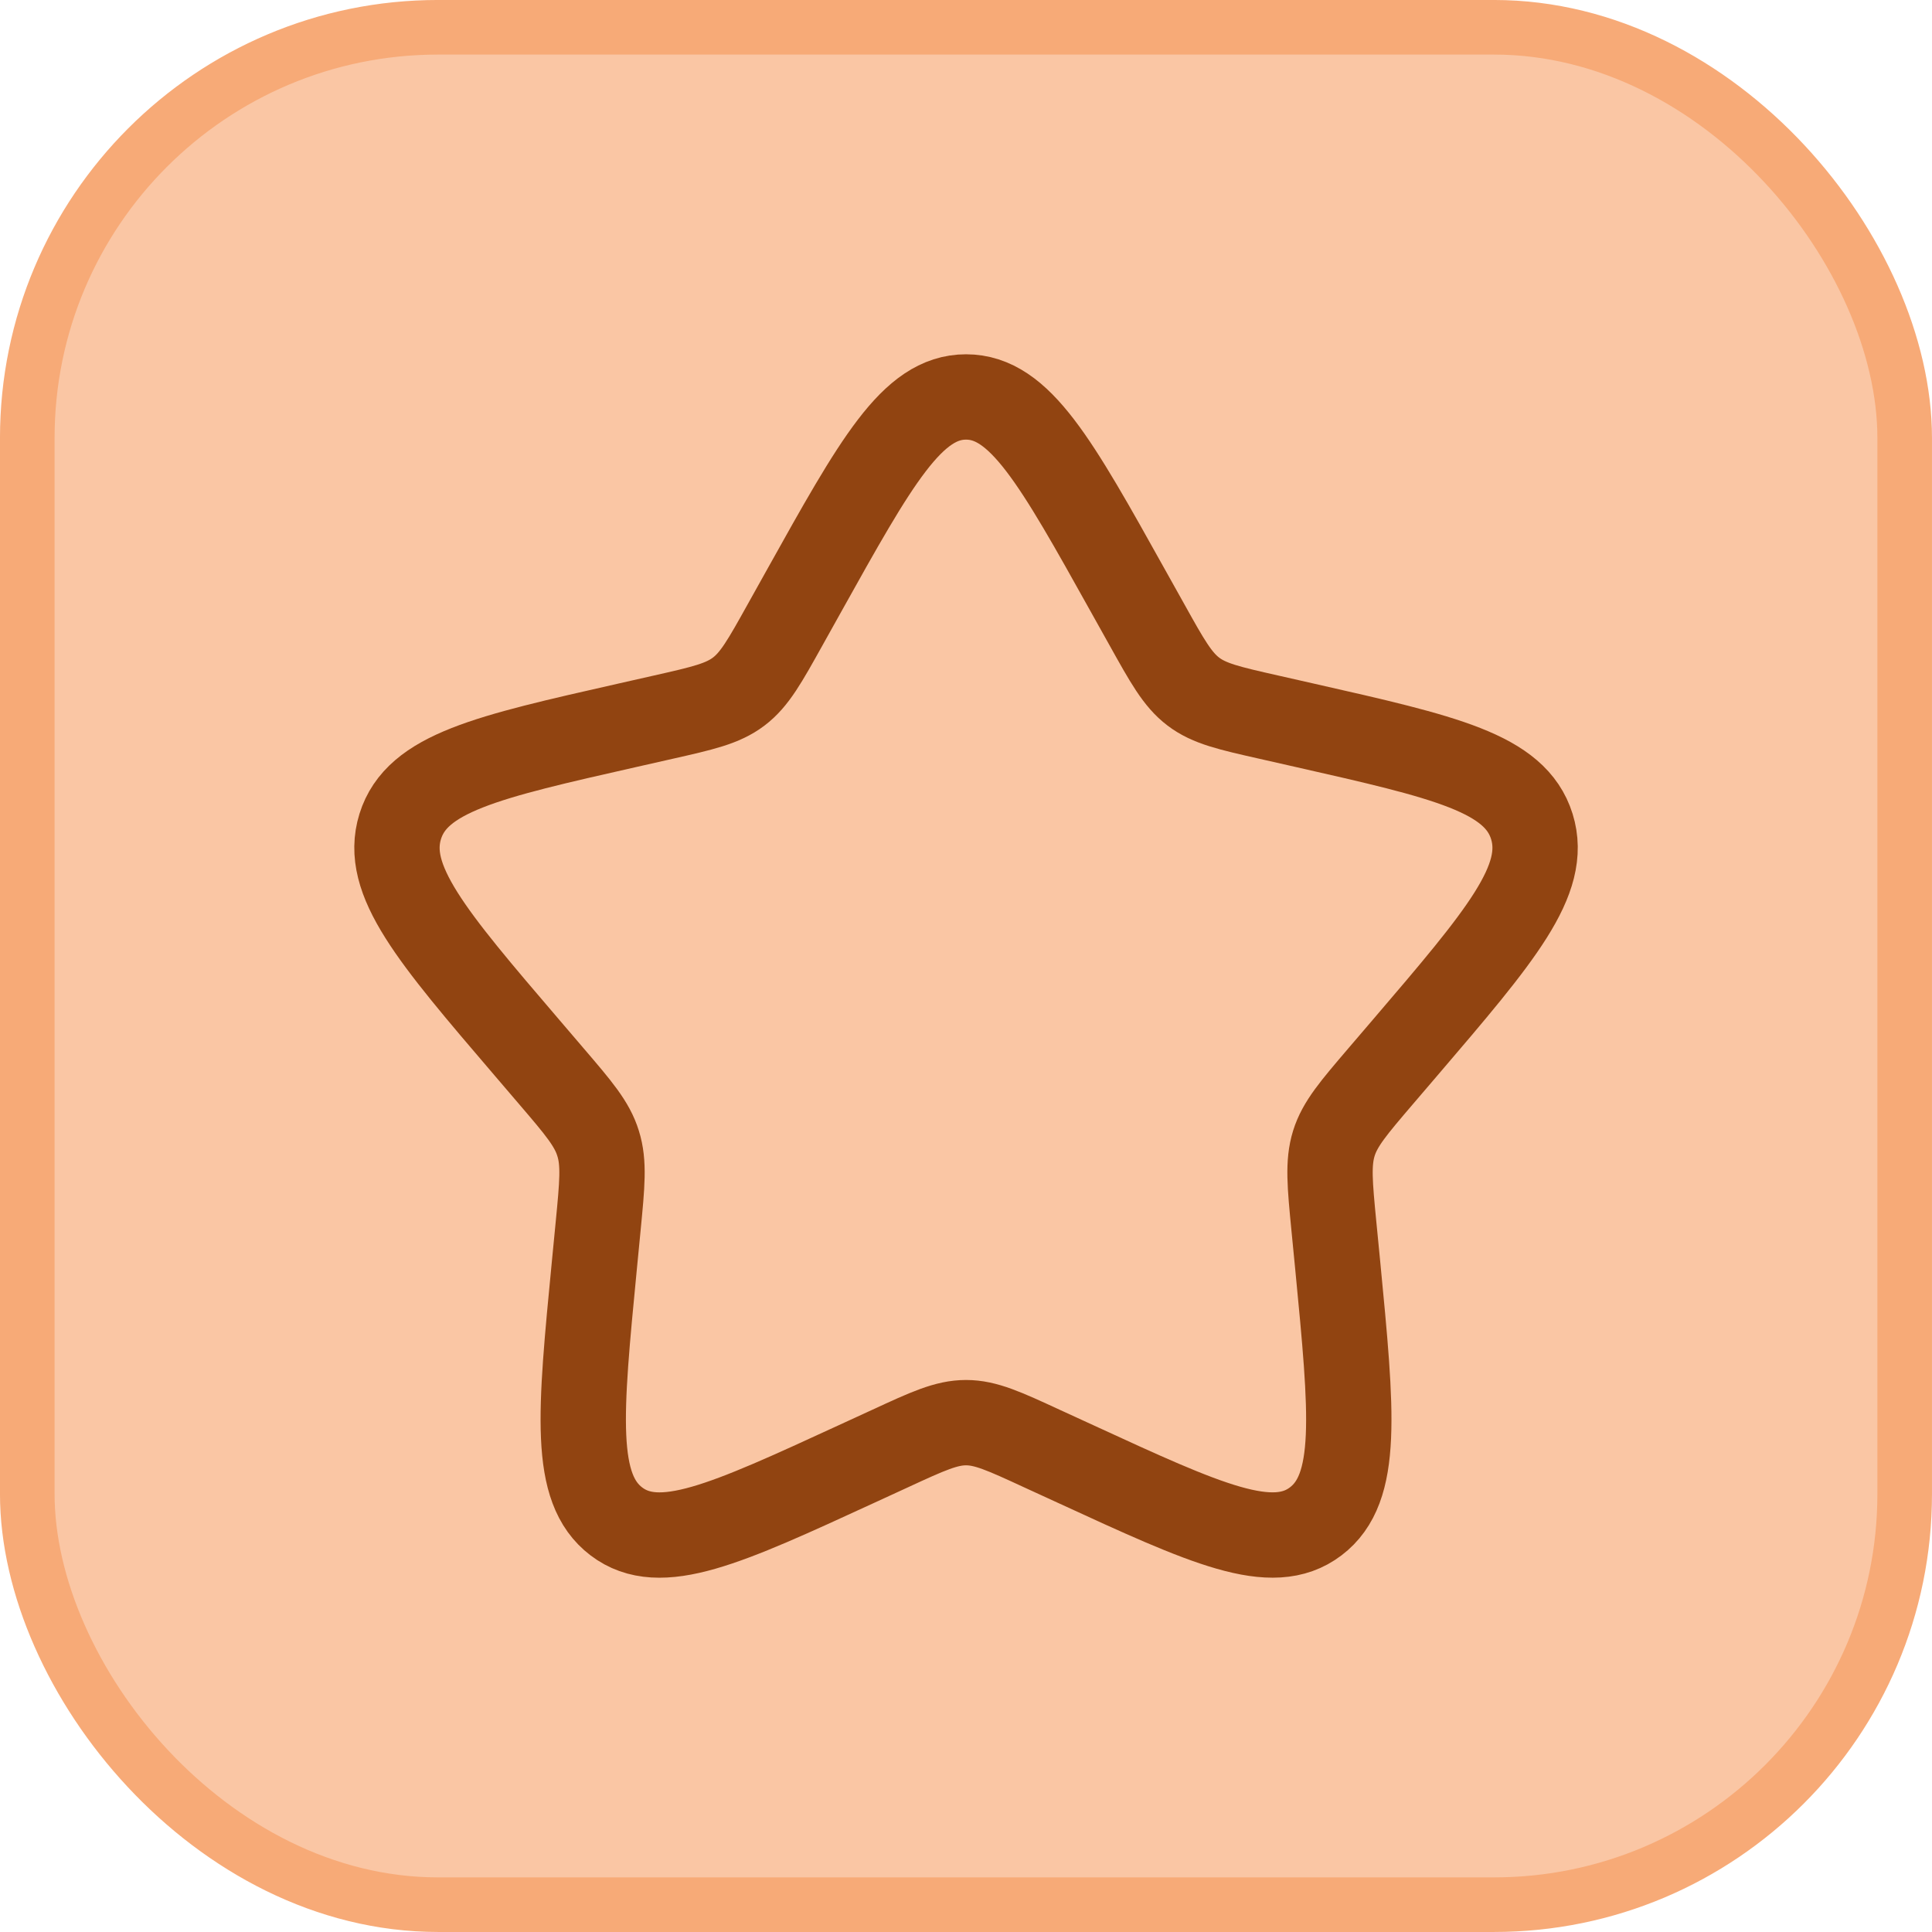 <svg width="58" height="58" viewBox="0 0 58 58" fill="none" xmlns="http://www.w3.org/2000/svg">
<rect x="0.819" y="0.819" width="56.361" height="56.361" rx="12.331" fill="#FAC6A4"/>
<rect x="0.819" y="0.819" width="56.361" height="56.361" rx="12.331" stroke="#F7AA77" stroke-width="1.639"/>
<path d="M24.137 17.739C26.302 13.857 27.383 11.917 29.001 11.917C30.619 11.917 31.7 13.857 33.864 17.739L34.425 18.743C35.04 19.847 35.347 20.399 35.825 20.762C36.304 21.126 36.902 21.261 38.098 21.531L39.184 21.777C43.387 22.729 45.486 23.204 45.987 24.811C46.486 26.417 45.054 28.093 42.189 31.443L41.448 32.309C40.635 33.261 40.226 33.737 40.043 34.325C39.861 34.914 39.922 35.55 40.045 36.819L40.158 37.976C40.59 42.446 40.807 44.681 39.498 45.673C38.19 46.666 36.222 45.761 32.289 43.95L31.269 43.482C30.152 42.966 29.593 42.709 29.001 42.709C28.408 42.709 27.849 42.966 26.732 43.482L25.714 43.95C21.78 45.761 19.812 46.666 18.505 45.675C17.194 44.681 17.411 42.446 17.844 37.976L17.956 36.821C18.079 35.55 18.141 34.914 17.956 34.327C17.775 33.737 17.367 33.261 16.554 32.311L15.812 31.443C12.947 28.095 11.516 26.419 12.015 24.811C12.514 23.204 14.617 22.727 18.819 21.777L19.906 21.531C21.1 21.261 21.696 21.126 22.176 20.762C22.656 20.399 22.962 19.847 23.577 18.743L24.137 17.739Z" stroke="#914411" stroke-width="2.562"/>
</svg>
